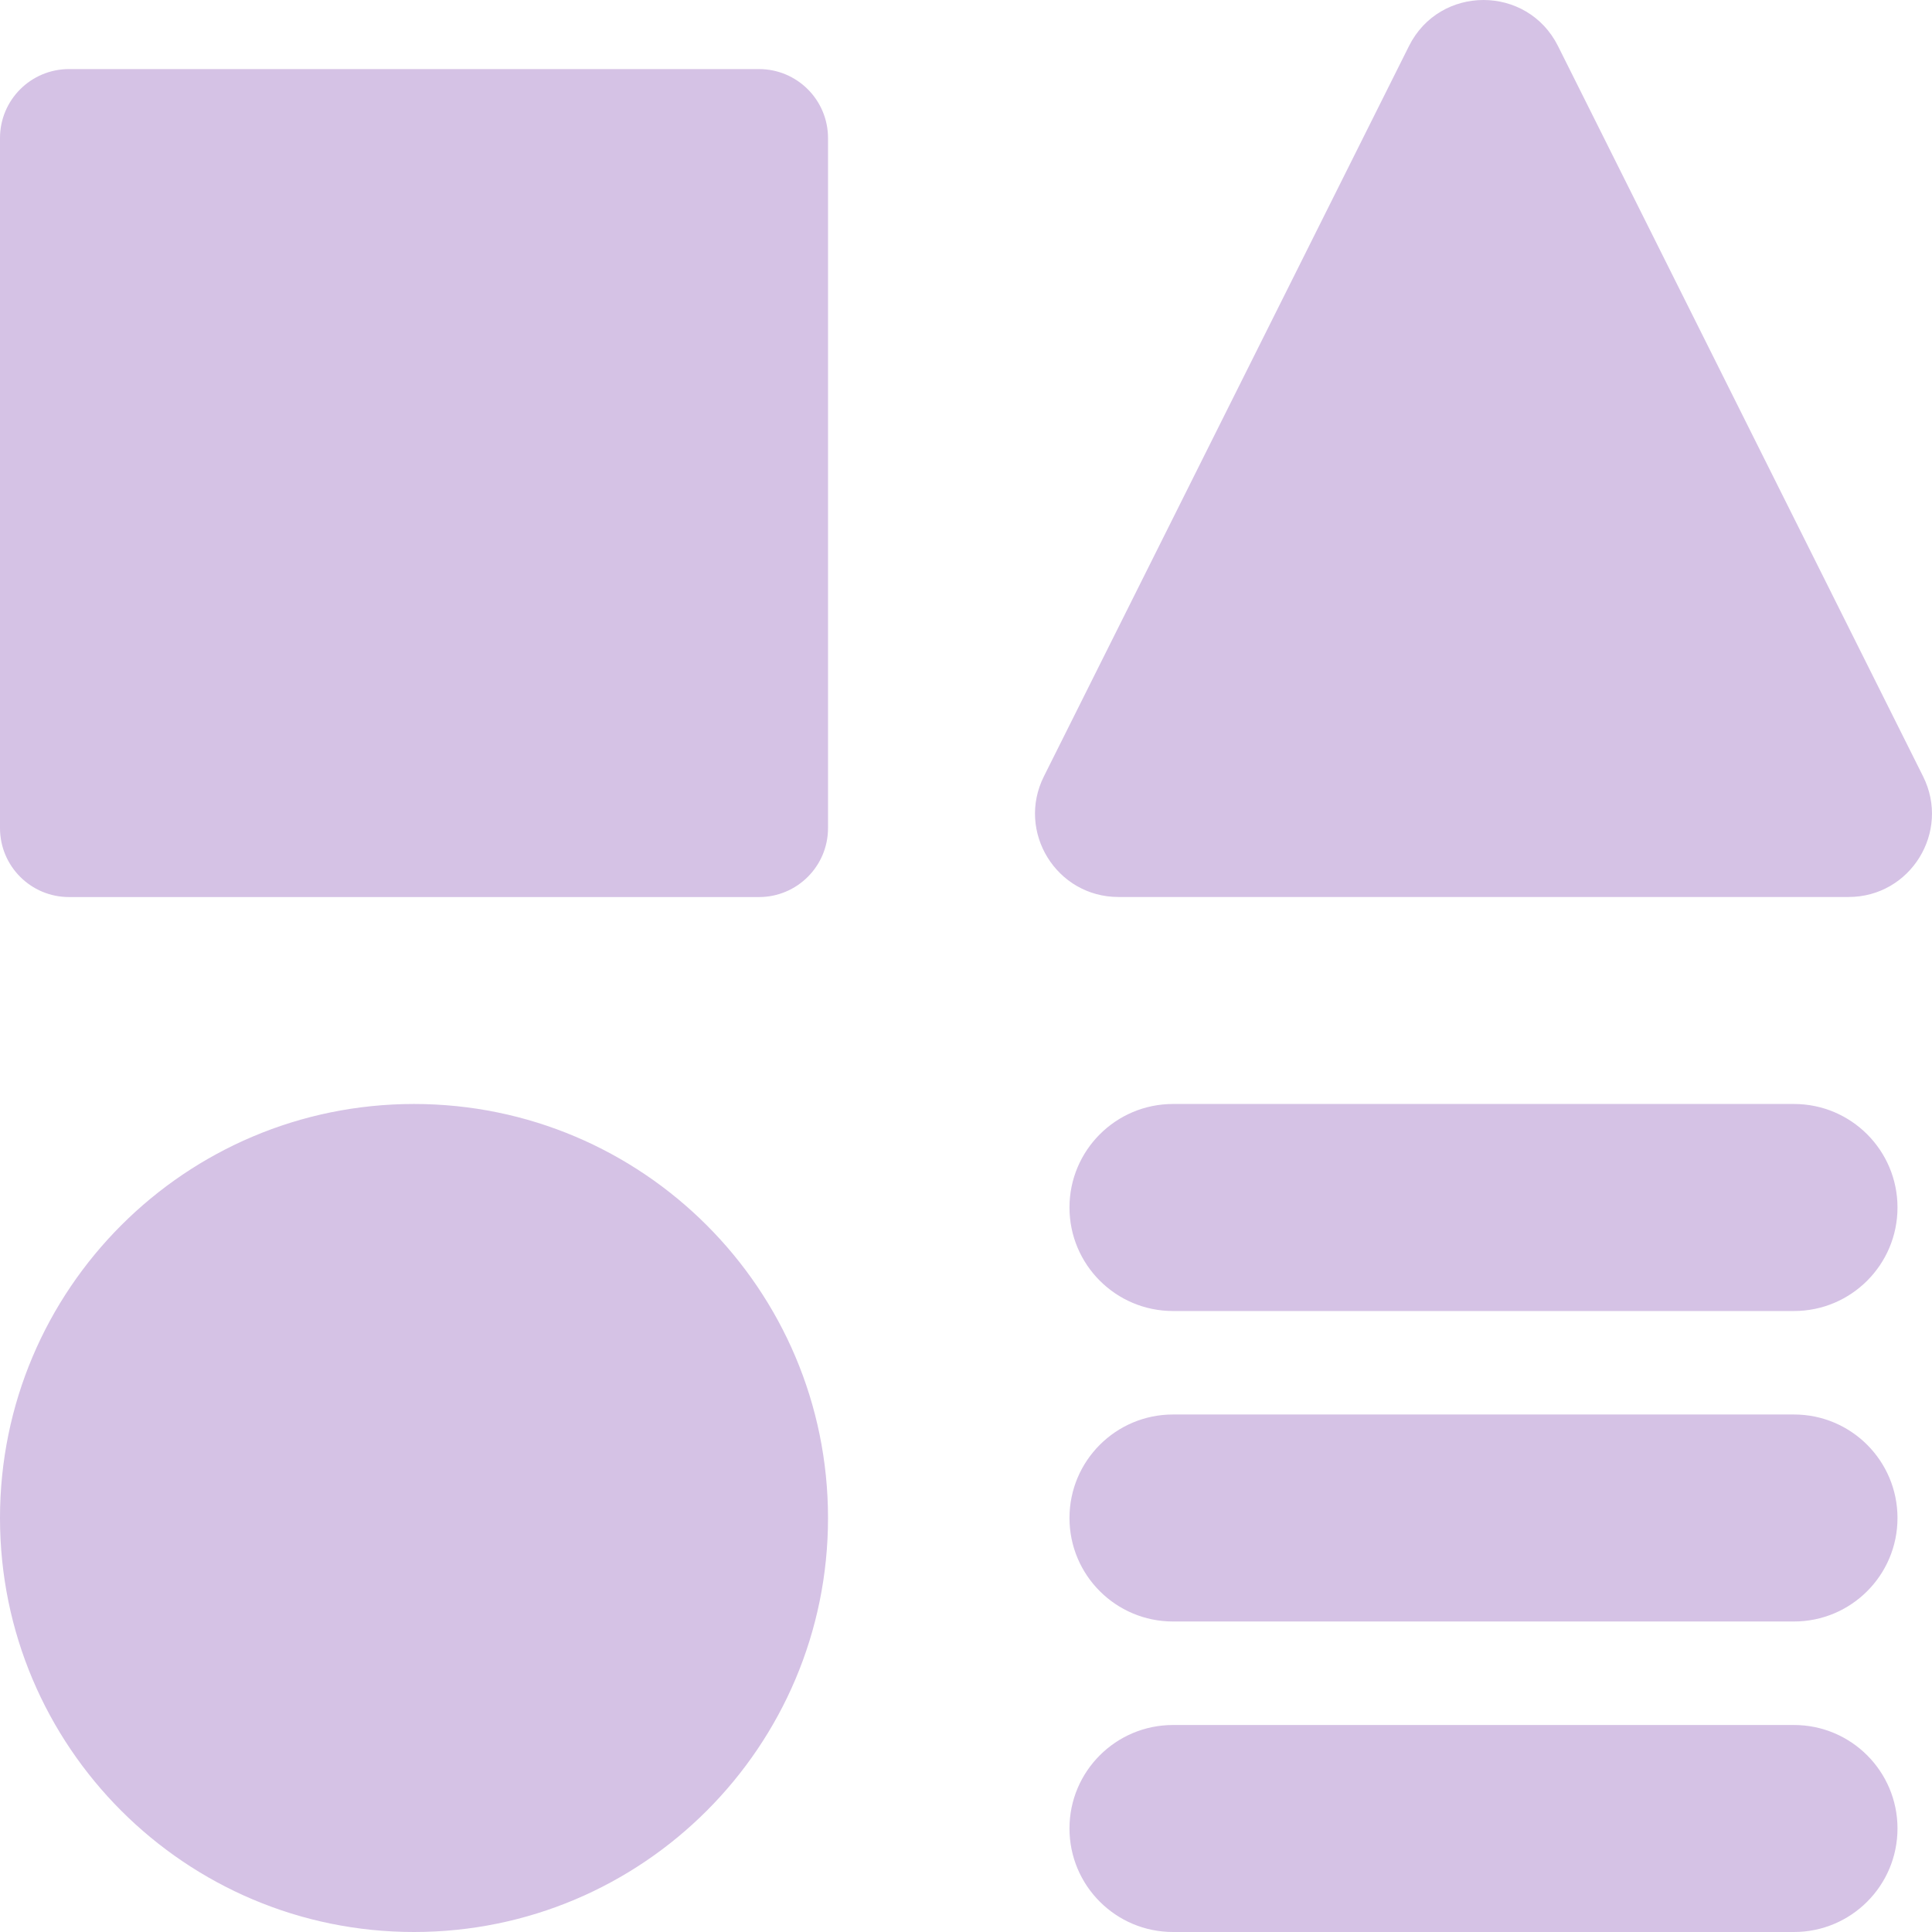 <svg width="57" height="57" viewBox="0 0 57 57" fill="none" xmlns="http://www.w3.org/2000/svg">
<path fill-rule="evenodd" clip-rule="evenodd" d="M30.798 22.906L41.569 1.359C42.475 -0.453 45.06 -0.453 45.966 1.359L56.737 22.906C57.554 24.541 56.366 26.464 54.539 26.464H32.997C31.17 26.464 29.981 24.541 30.798 22.906ZM2.036 2.038C0.911 2.038 0 2.949 0 4.073V24.431C0 25.555 0.911 26.466 2.036 26.466H22.393C23.517 26.466 24.429 25.555 24.429 24.431V4.073C24.429 2.949 23.517 2.038 22.393 2.038H2.036ZM24.429 44.786C24.429 51.532 18.96 57 12.214 57C5.469 57 0 51.532 0 44.786C0 38.04 5.469 32.571 12.214 32.571C18.96 32.571 24.429 38.04 24.429 44.786ZM34.607 50.893C32.921 50.893 31.553 52.26 31.553 53.946C31.553 55.633 32.921 57 34.607 57H52.928C54.615 57 55.982 55.633 55.982 53.946C55.982 52.26 54.615 50.893 52.928 50.893H34.607ZM31.553 44.786C31.553 43.099 32.921 41.732 34.607 41.732H52.928C54.615 41.732 55.982 43.099 55.982 44.786C55.982 46.472 54.615 47.839 52.928 47.839H34.607C32.921 47.839 31.553 46.472 31.553 44.786ZM34.607 32.571C32.921 32.571 31.553 33.939 31.553 35.625C31.553 37.311 32.921 38.679 34.607 38.679H52.928C54.615 38.679 55.982 37.311 55.982 35.625C55.982 33.939 54.615 32.571 52.928 32.571H34.607Z" fill="#D5C2E5"/>
</svg>
